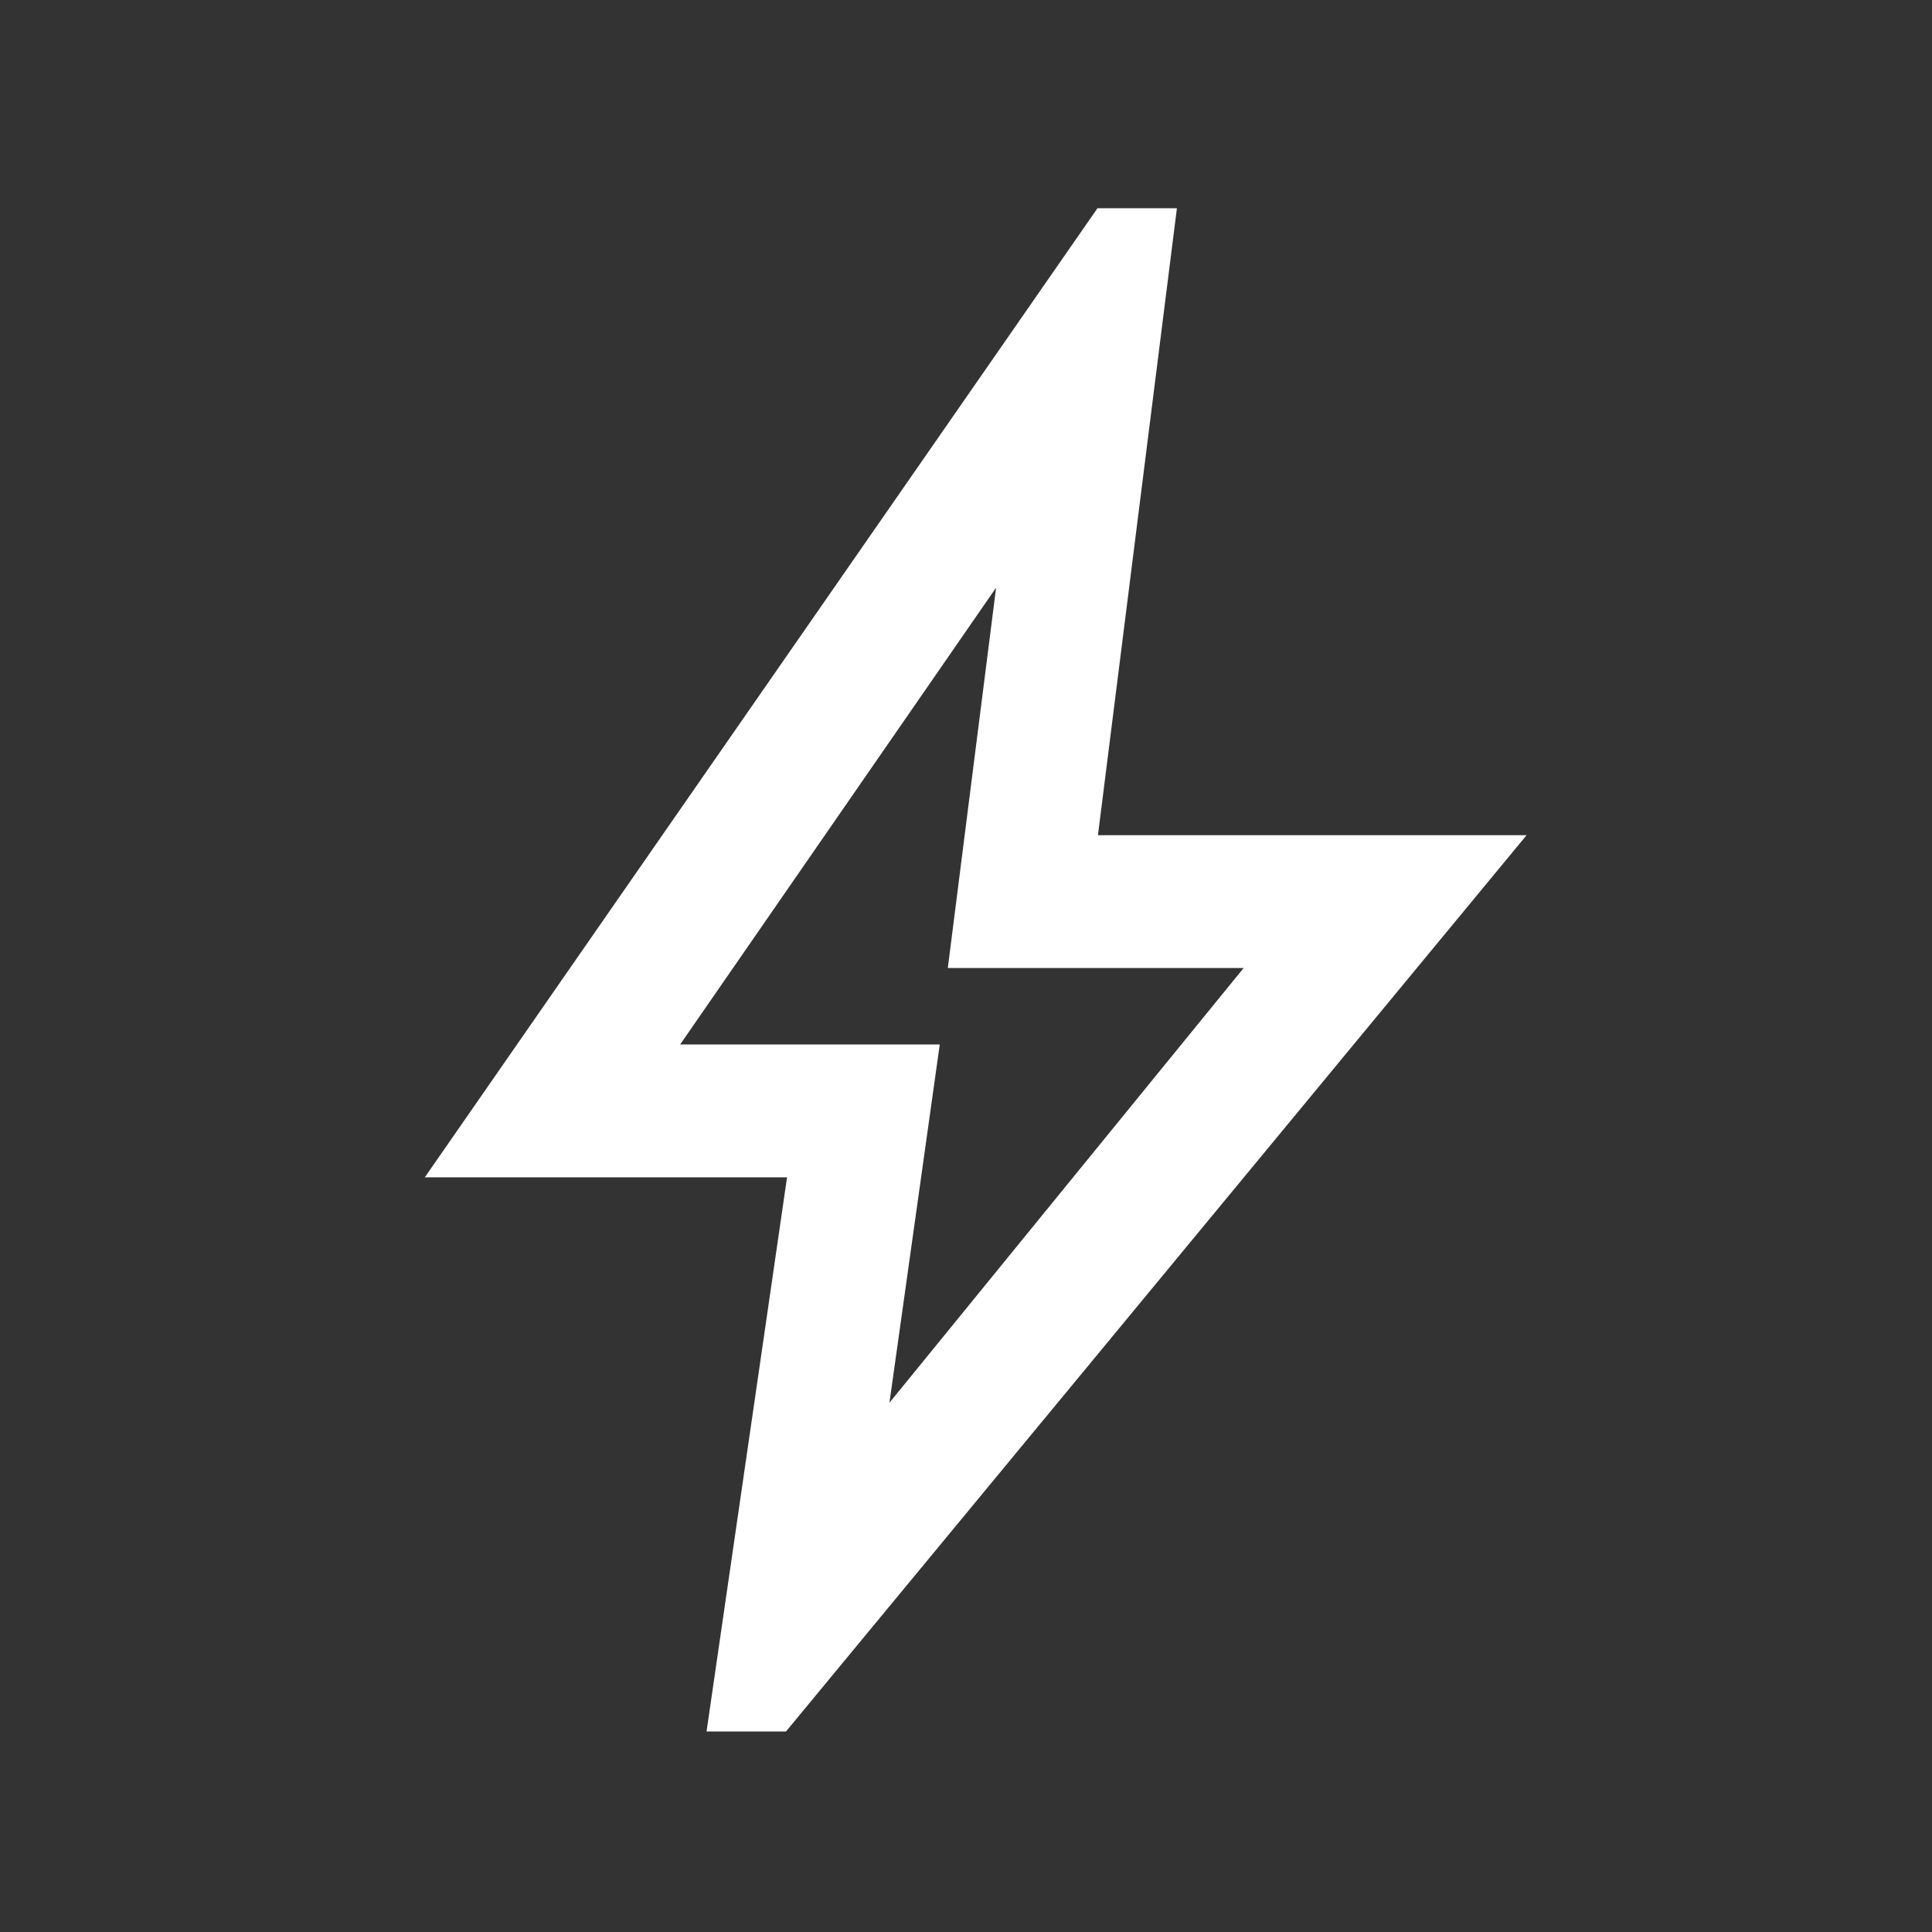<svg width="24" height="24" viewBox="0 0 24 24" fill="none" xmlns="http://www.w3.org/2000/svg">
<rect x="0" y="0" width="24" height="24" fill="#333333" stroke="none"/>
<path d="M11.049 17.425L15.449 12.025H11.774L12.374 7.3L8.449 12.975H11.674L11.049 17.425ZM8.777 21.509L9.777 14.625H5.277L13.633 2.587H14.62L13.639 10.375H18.964L9.764 21.509H8.777Z" fill="white"/>
</svg>
